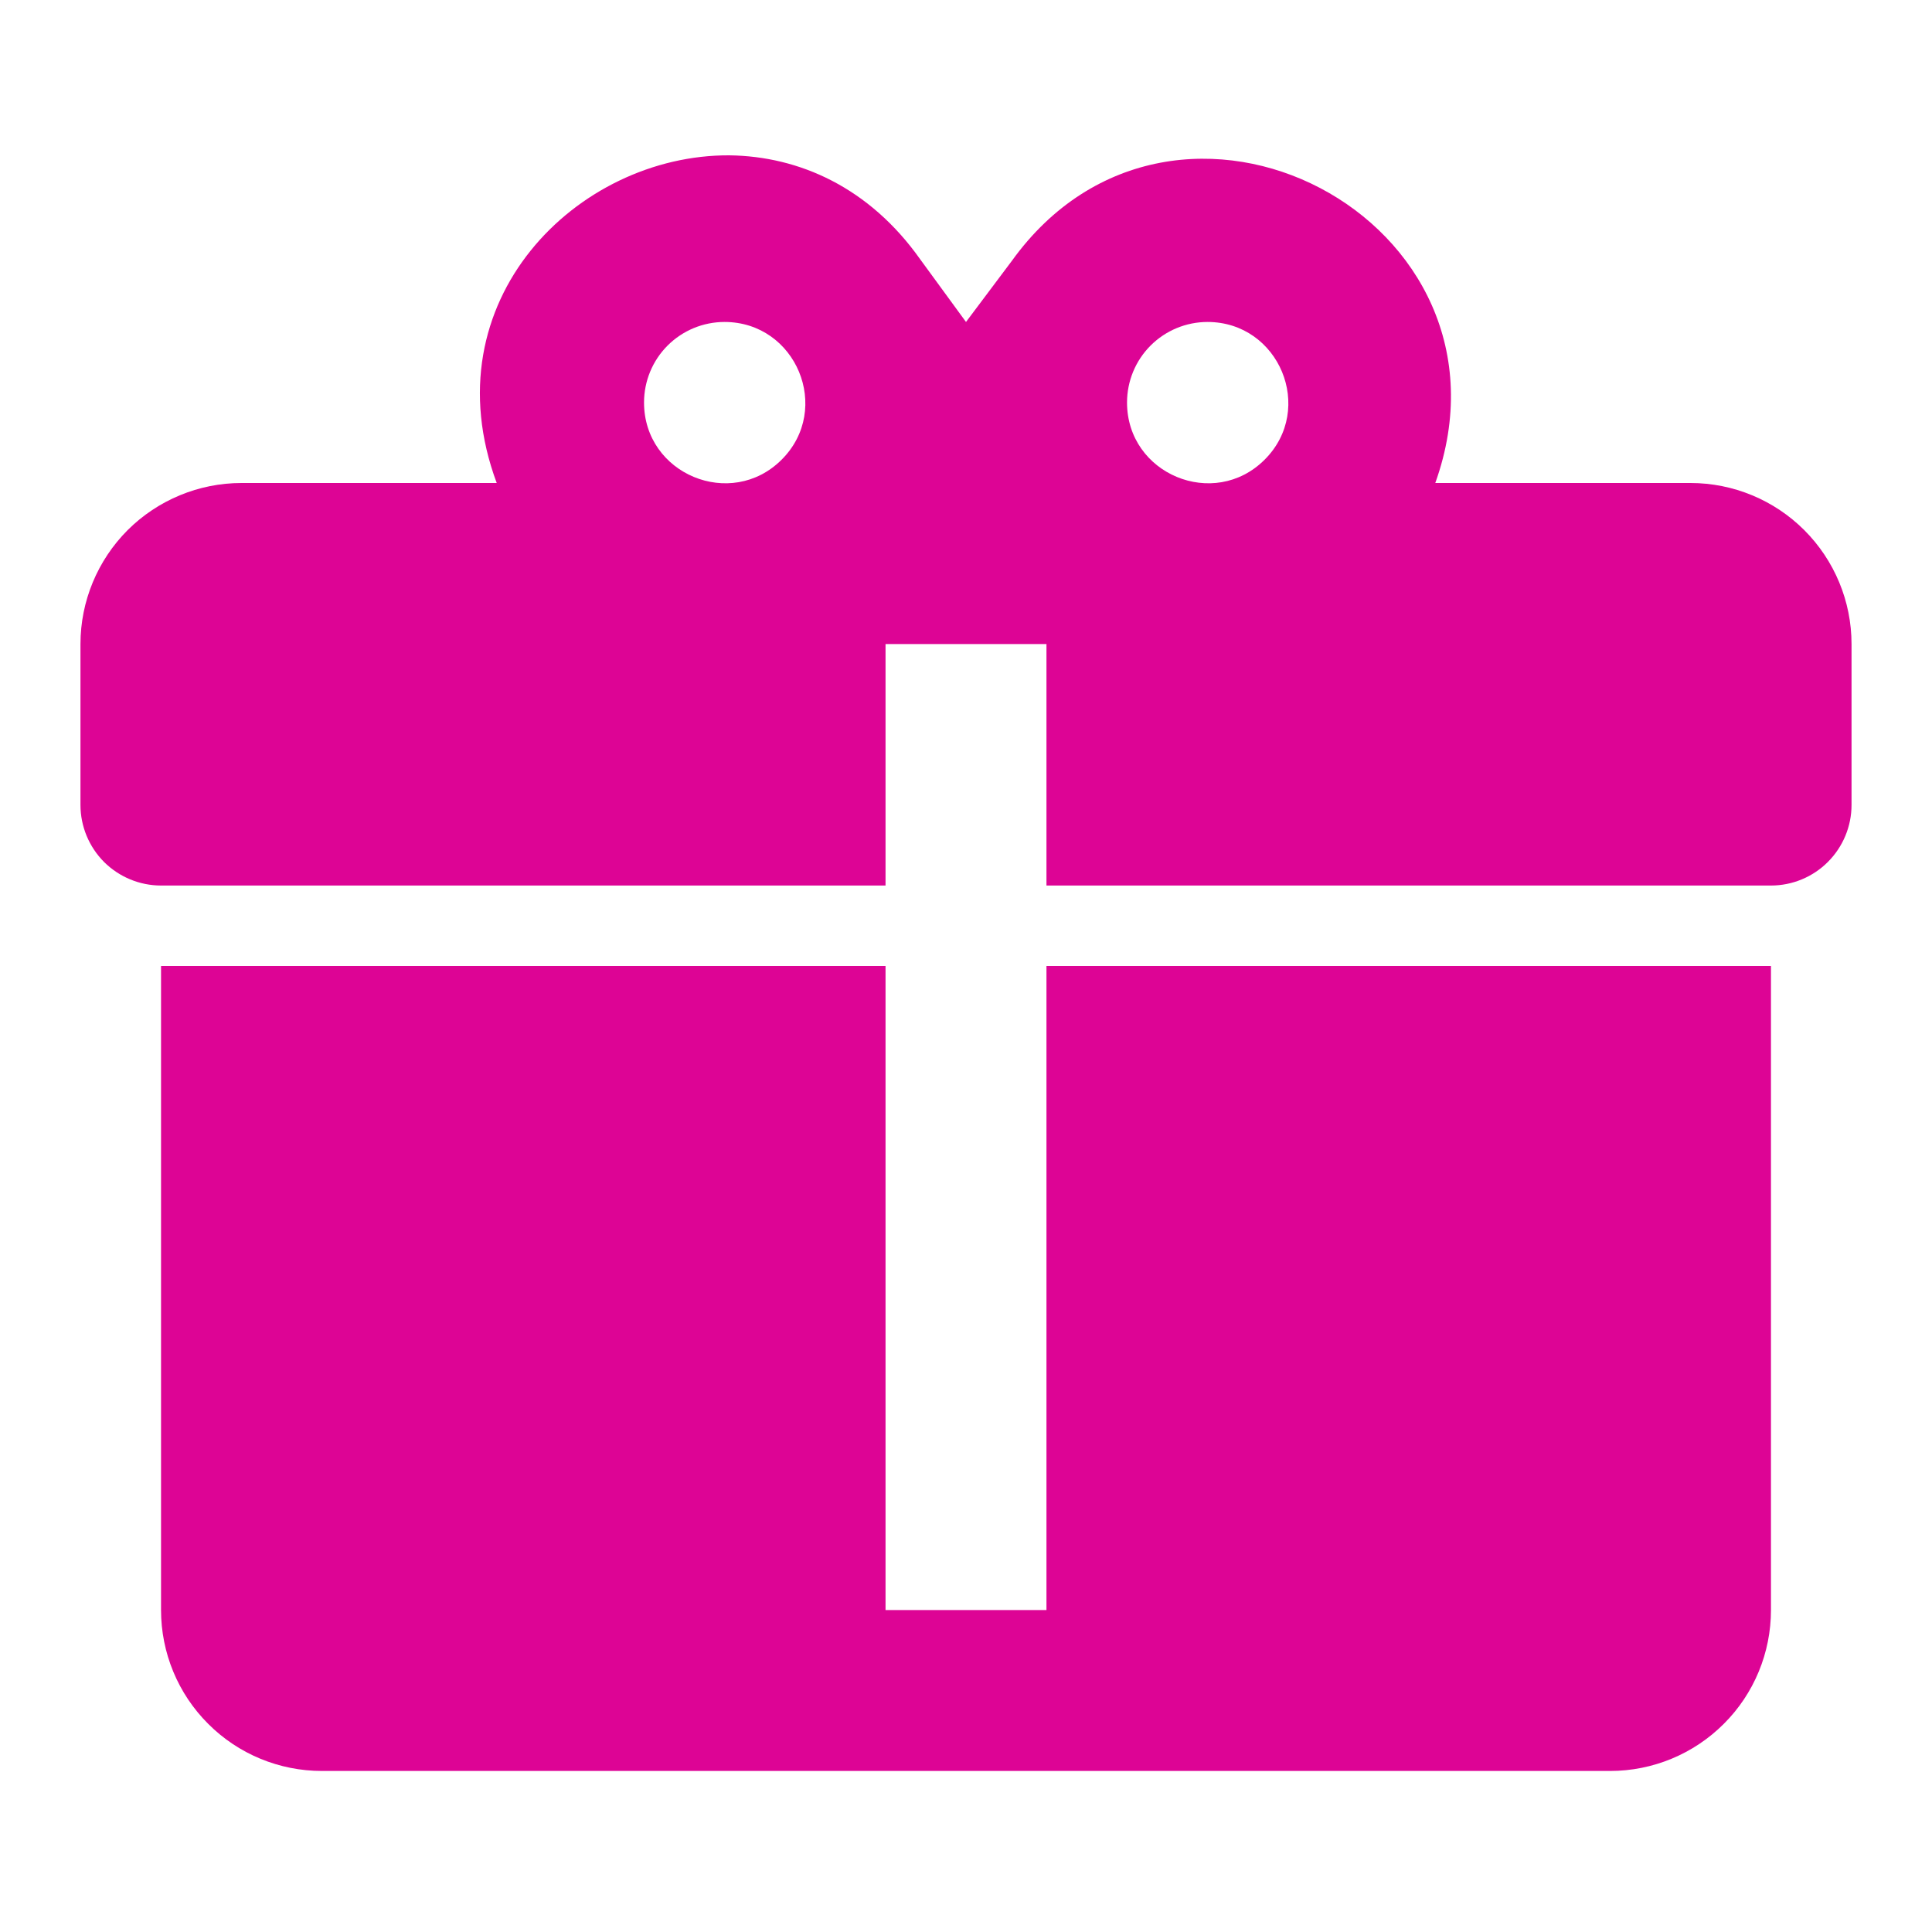 <svg width="20" height="20" viewBox="0 0 20 20" fill="none" xmlns="http://www.w3.org/2000/svg">
<path d="M7.55 1.608C5.975 1.6 4.442 3.117 5.142 5H2.5C2.058 5 1.634 5.176 1.321 5.488C1.009 5.801 0.833 6.225 0.833 6.667V8.333C0.833 8.554 0.921 8.766 1.077 8.923C1.234 9.079 1.446 9.167 1.667 9.167H9.167V6.667H10.833V9.167H18.333C18.554 9.167 18.766 9.079 18.922 8.923C19.079 8.766 19.167 8.554 19.167 8.333V6.667C19.167 6.225 18.991 5.801 18.678 5.488C18.366 5.176 17.942 5 17.5 5H14.858C15.833 2.275 12.167 0.35 10.475 2.7L10 3.333L9.525 2.683C9 1.942 8.275 1.617 7.55 1.608ZM7.5 3.333C8.242 3.333 8.617 4.233 8.092 4.758C7.567 5.283 6.667 4.908 6.667 4.167C6.667 3.946 6.754 3.734 6.911 3.577C7.067 3.421 7.279 3.333 7.5 3.333ZM12.5 3.333C13.242 3.333 13.617 4.233 13.092 4.758C12.567 5.283 11.667 4.908 11.667 4.167C11.667 3.946 11.754 3.734 11.911 3.577C12.067 3.421 12.279 3.333 12.5 3.333ZM1.667 10V16.667C1.667 17.109 1.842 17.533 2.155 17.845C2.467 18.158 2.891 18.333 3.333 18.333H16.667C17.109 18.333 17.532 18.158 17.845 17.845C18.158 17.533 18.333 17.109 18.333 16.667V10H10.833V16.667H9.167V10H1.667Z" fill="#DD0495"/>
</svg>
